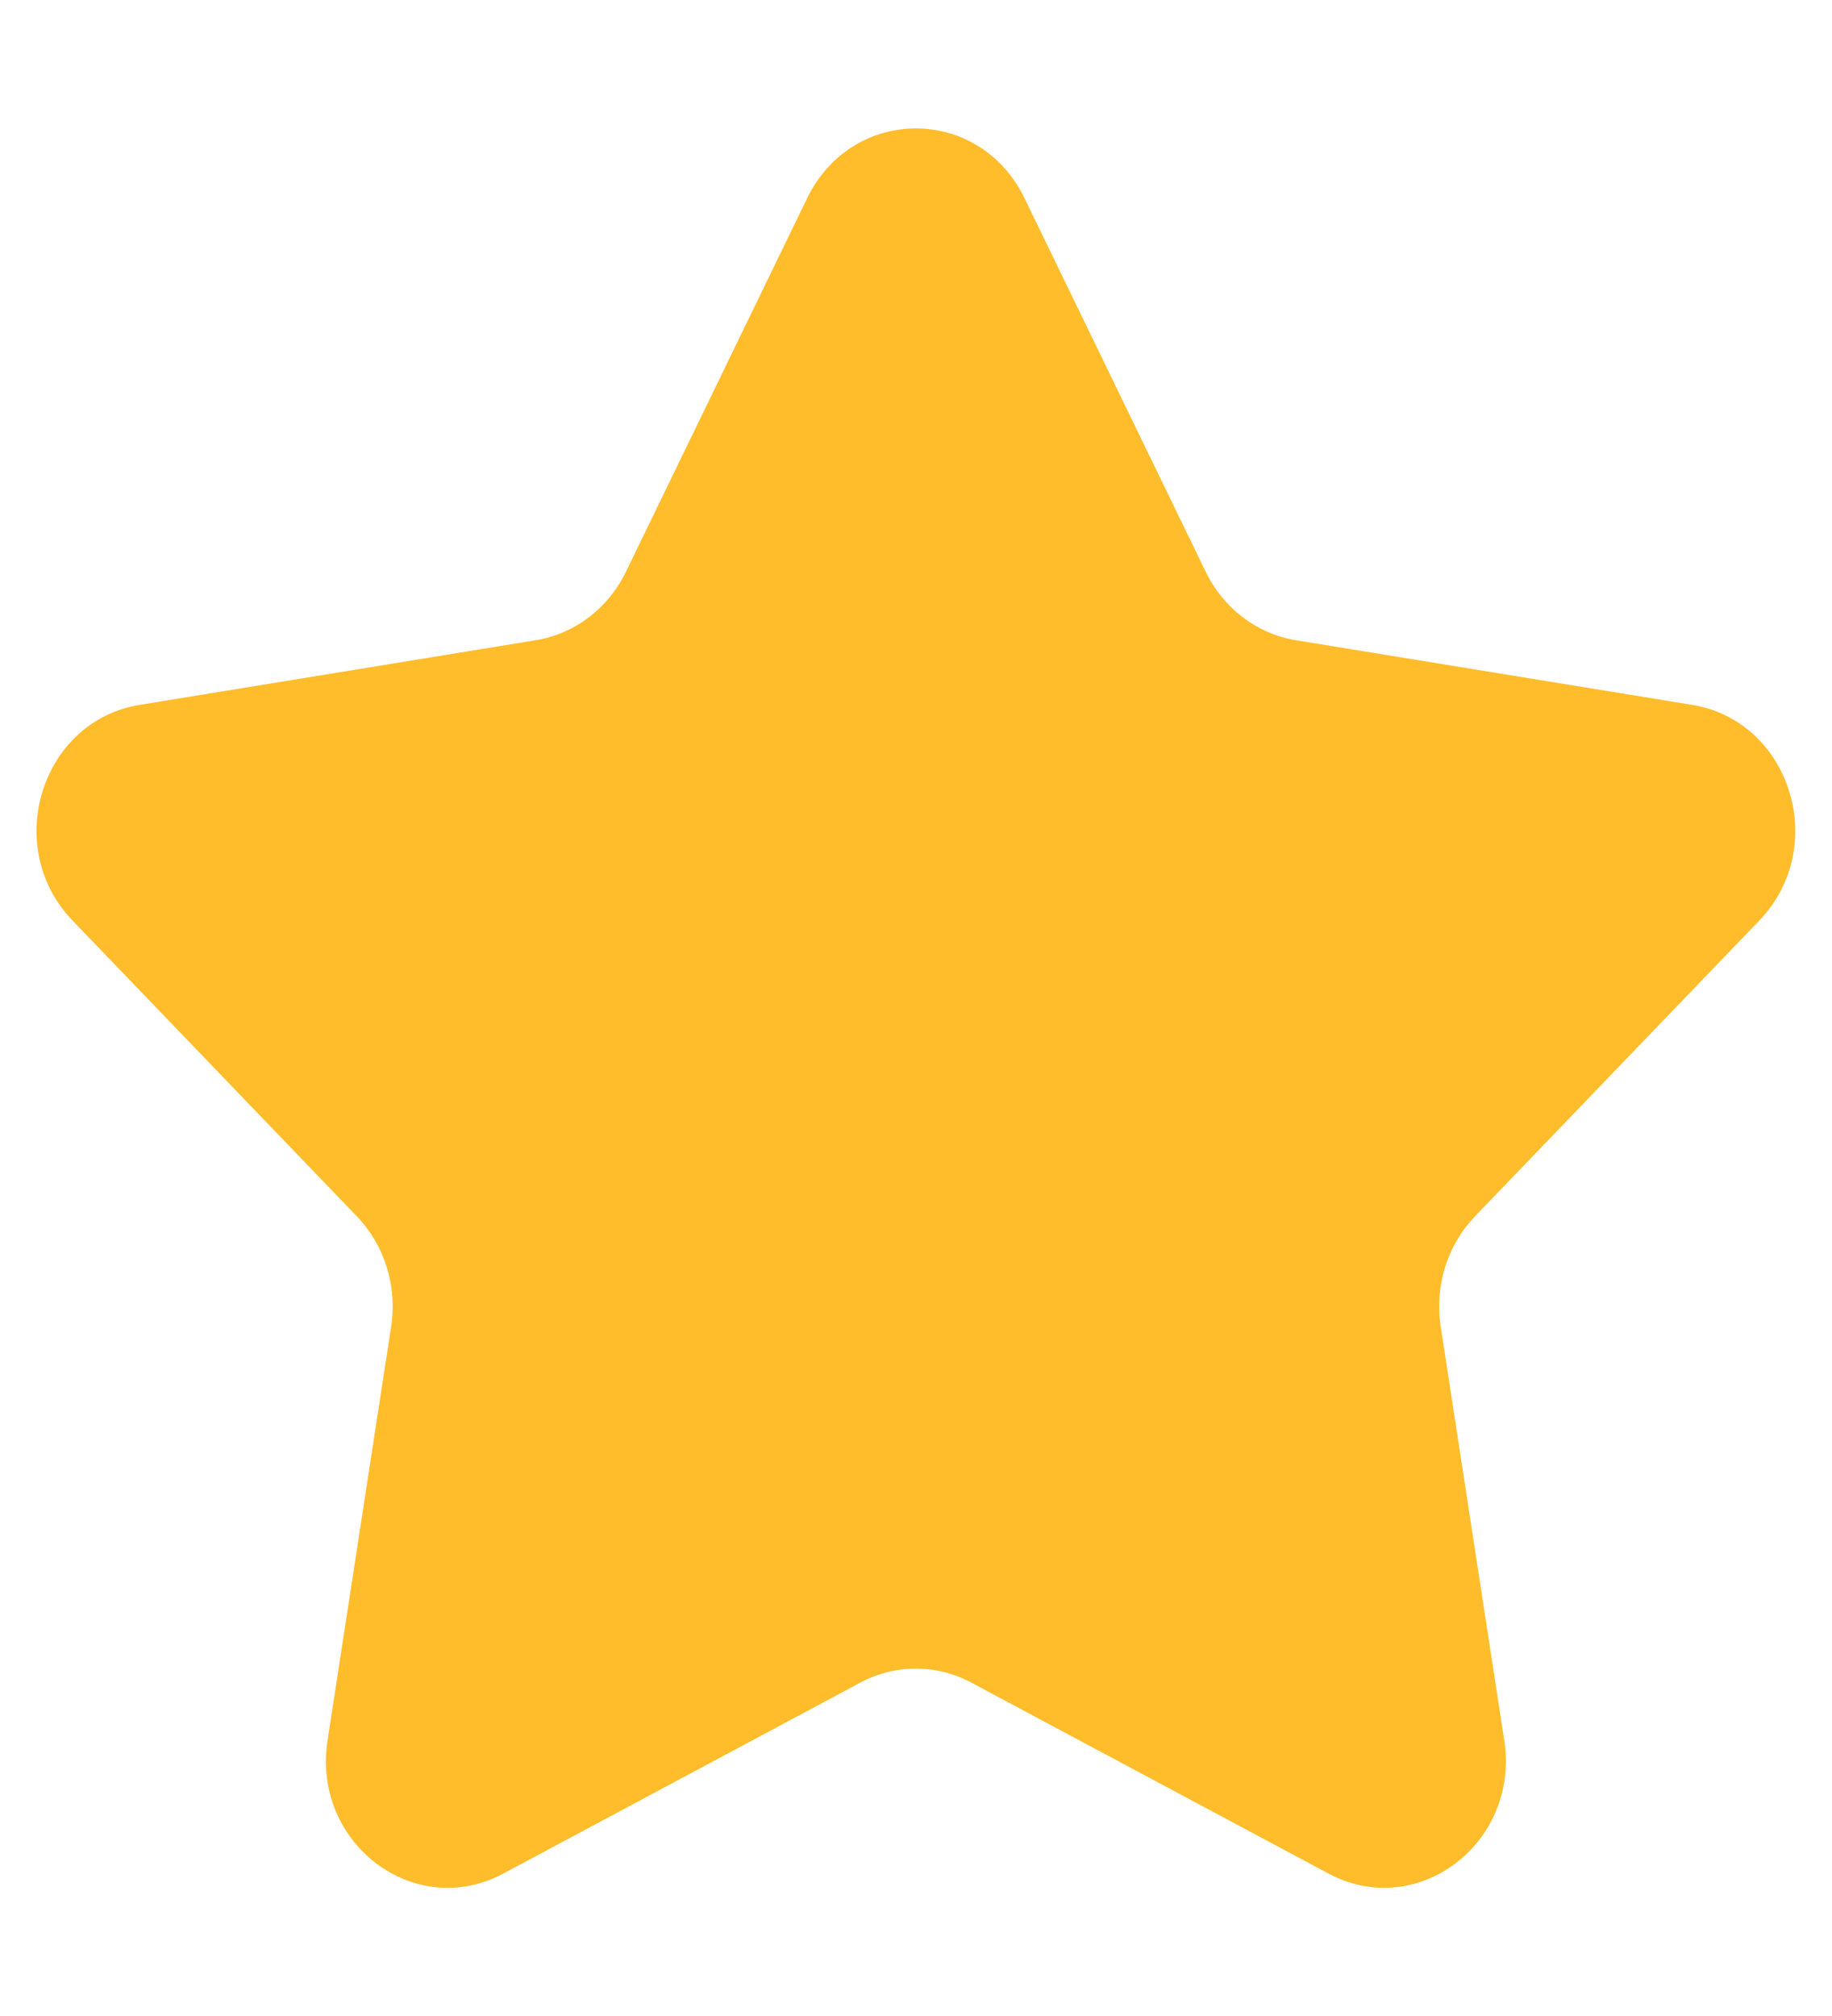 <svg width="10" height="11" viewBox="0 0 10 11" fill="none" xmlns="http://www.w3.org/2000/svg">
<path d="M4.406 1.081C4.653 0.574 5.346 0.574 5.592 1.081L6.582 3.121C6.679 3.32 6.861 3.458 7.072 3.493L9.237 3.846C9.774 3.934 9.989 4.622 9.603 5.023L8.051 6.637C7.9 6.794 7.83 7.018 7.864 7.238L8.211 9.496C8.297 10.057 7.736 10.482 7.252 10.223L5.302 9.181C5.112 9.079 4.886 9.079 4.696 9.181L2.747 10.223C2.262 10.482 1.701 10.057 1.788 9.496L2.135 7.238C2.169 7.018 2.099 6.794 1.948 6.637L0.396 5.023C0.01 4.622 0.224 3.934 0.762 3.846L2.926 3.493C3.137 3.458 3.319 3.32 3.416 3.121L4.406 1.081Z" fill="#FFBD2B"/>
</svg>
